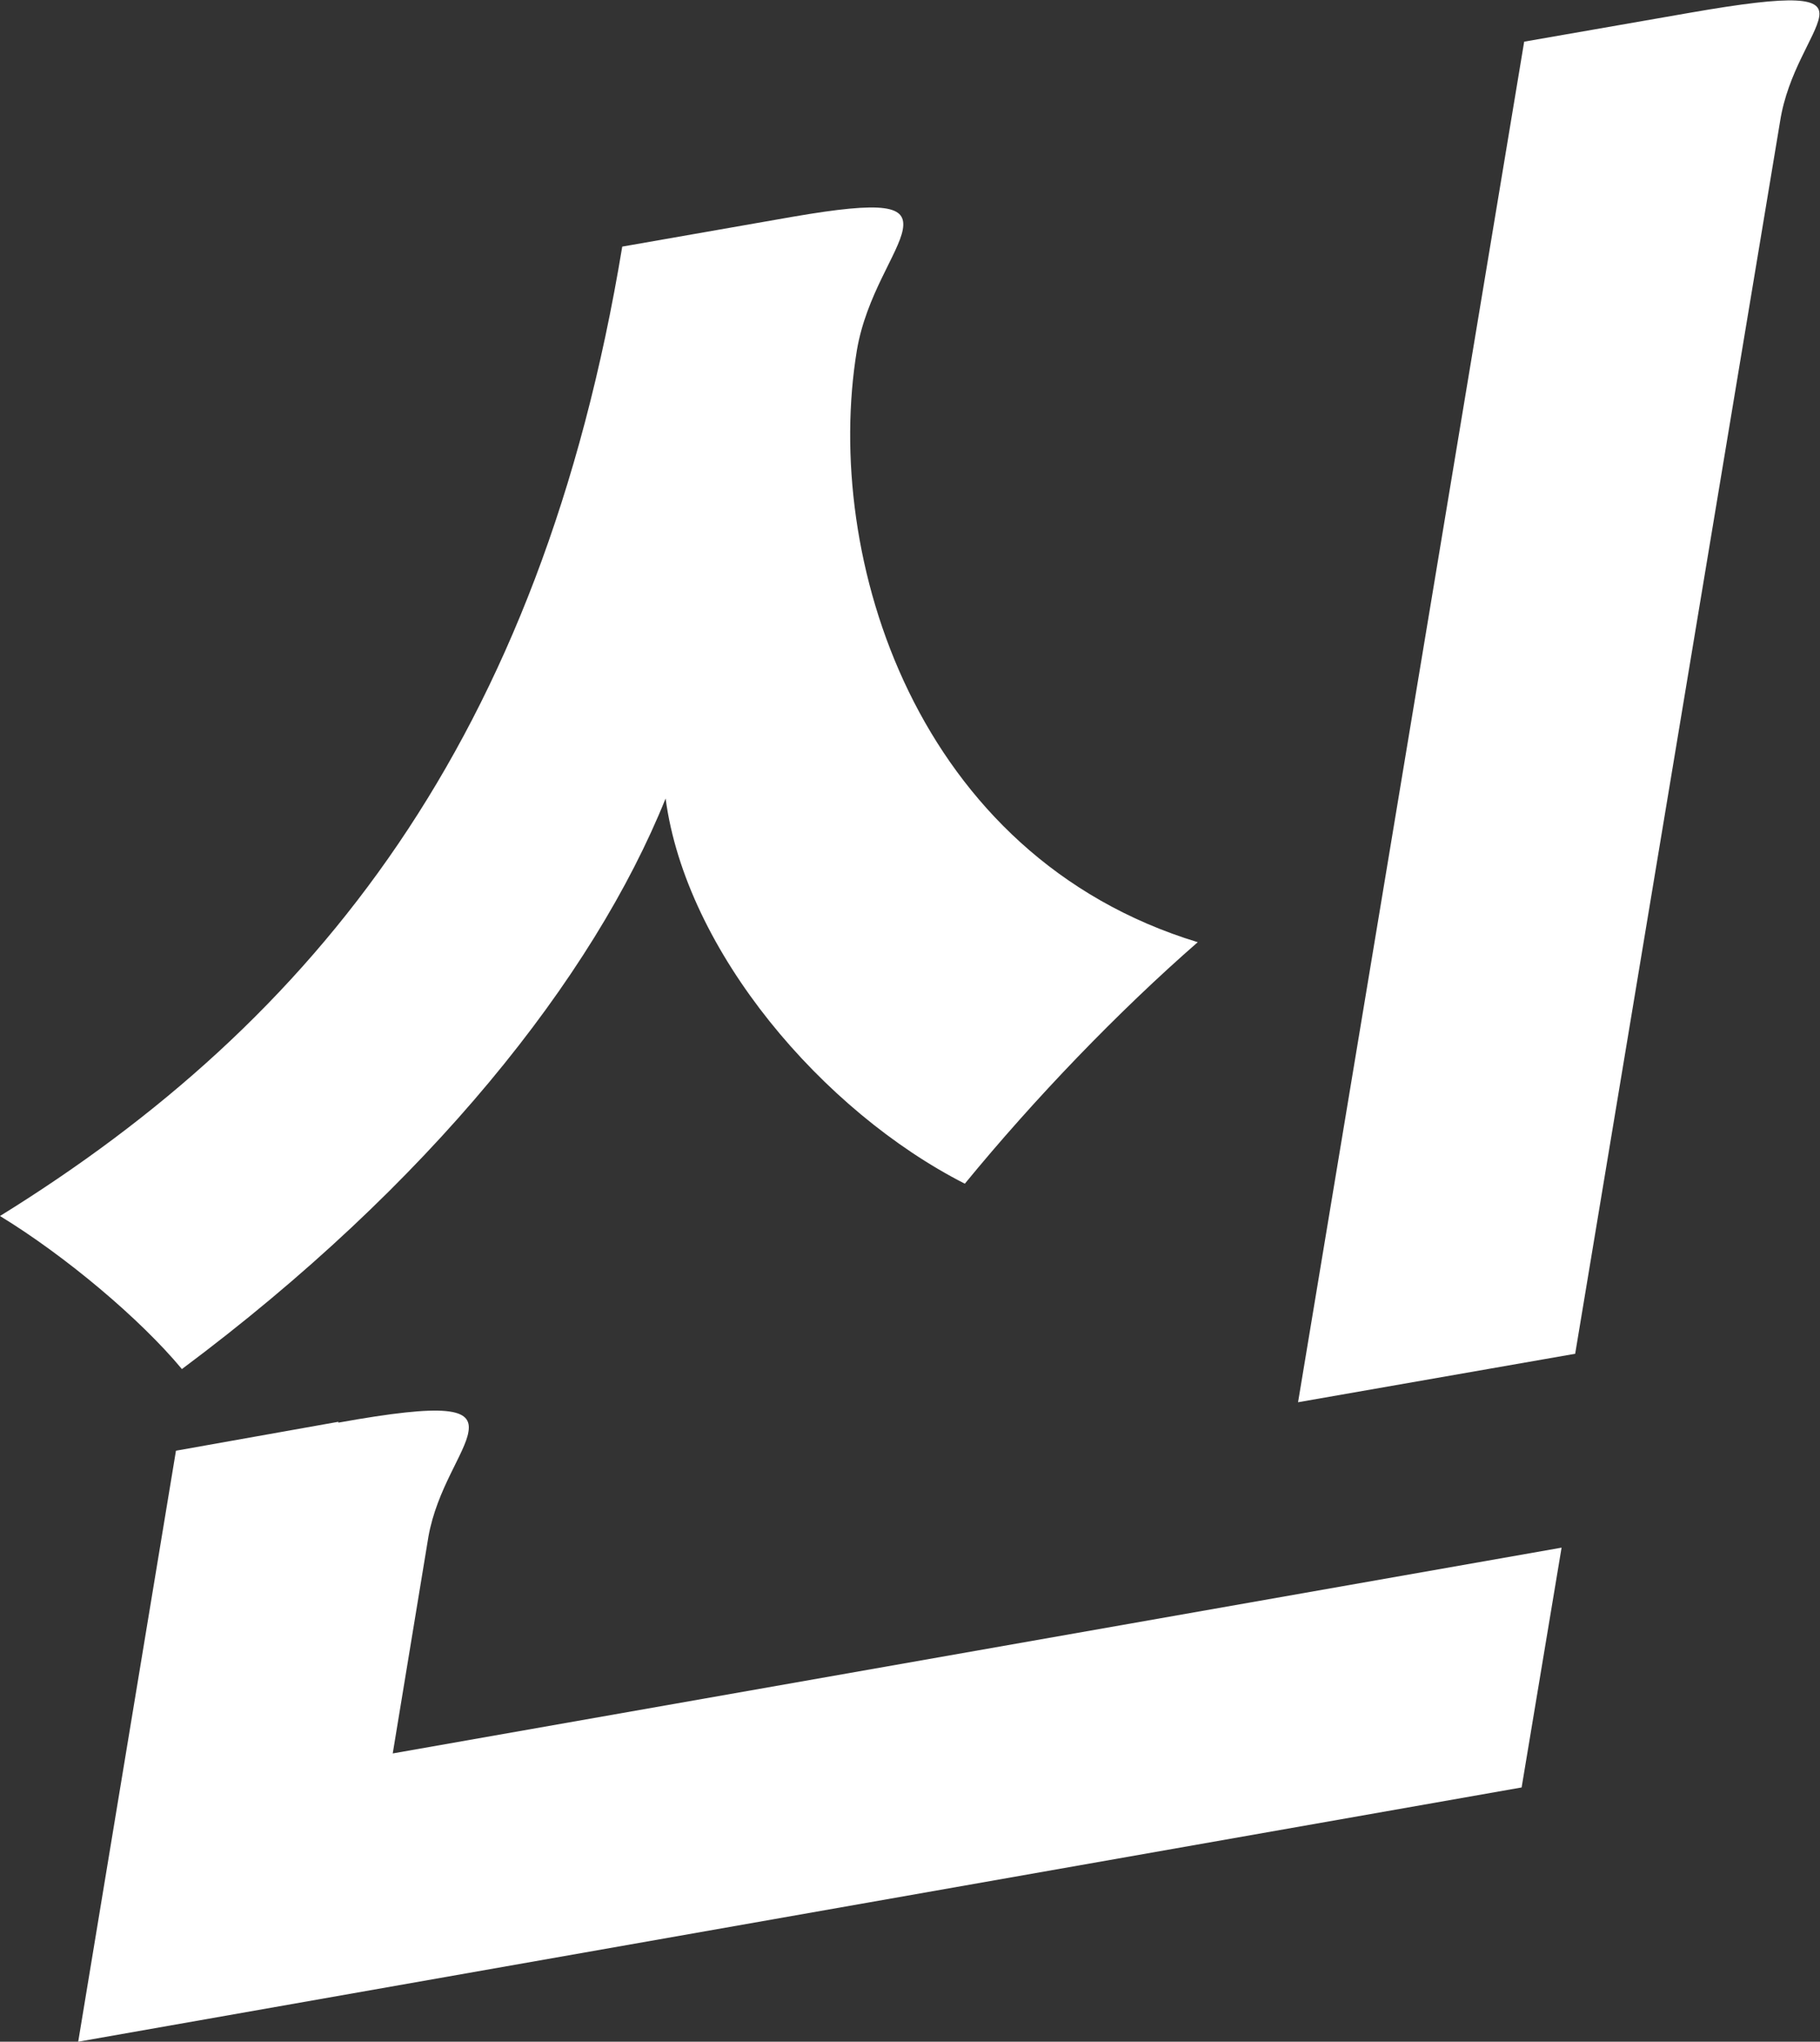 <?xml version="1.0" encoding="UTF-8"?>
<svg id="Layer_2" data-name="Layer 2" xmlns="http://www.w3.org/2000/svg" viewBox="0 0 21.41 24.01">
  <rect x="0" y="0" width="21.41" height="24.01" fill="#333333" stroke="none"/>
  <defs>
    <style>
      .cls-1 {
        fill: #fff;
      }
    </style>
  </defs>
  <g id="_ボタン" data-name="ボタン">
    <path class="cls-1" d="m9.32,2.55c1.1-.19,1.35-.13,1.3.15-.05.28-.43.77-.54,1.42-.4,2.43.69,5.95,4.01,6.96-.94.82-1.92,1.84-2.74,2.84-1.67-.85-3.28-2.73-3.52-4.53-.85,2.11-2.78,4.54-5.69,6.71-.49-.59-1.37-1.33-2.14-1.8,3.7-2.29,6.36-5.59,7.32-11.4l2-.35Zm-5.34,14.18c1.28-.23,1.58-.17,1.53.11-.04.25-.37.67-.47,1.23l-.42,2.55,13.75-2.42-.47,2.82L.92,24.01l1.15-6.95,1.91-.34ZM19.88.15c1.26-.22,1.56-.18,1.52.05-.04.23-.37.65-.46,1.23l-2.41,14.49-3.26.57L17.93.49l1.95-.34Z"/>
  </g>
</svg>